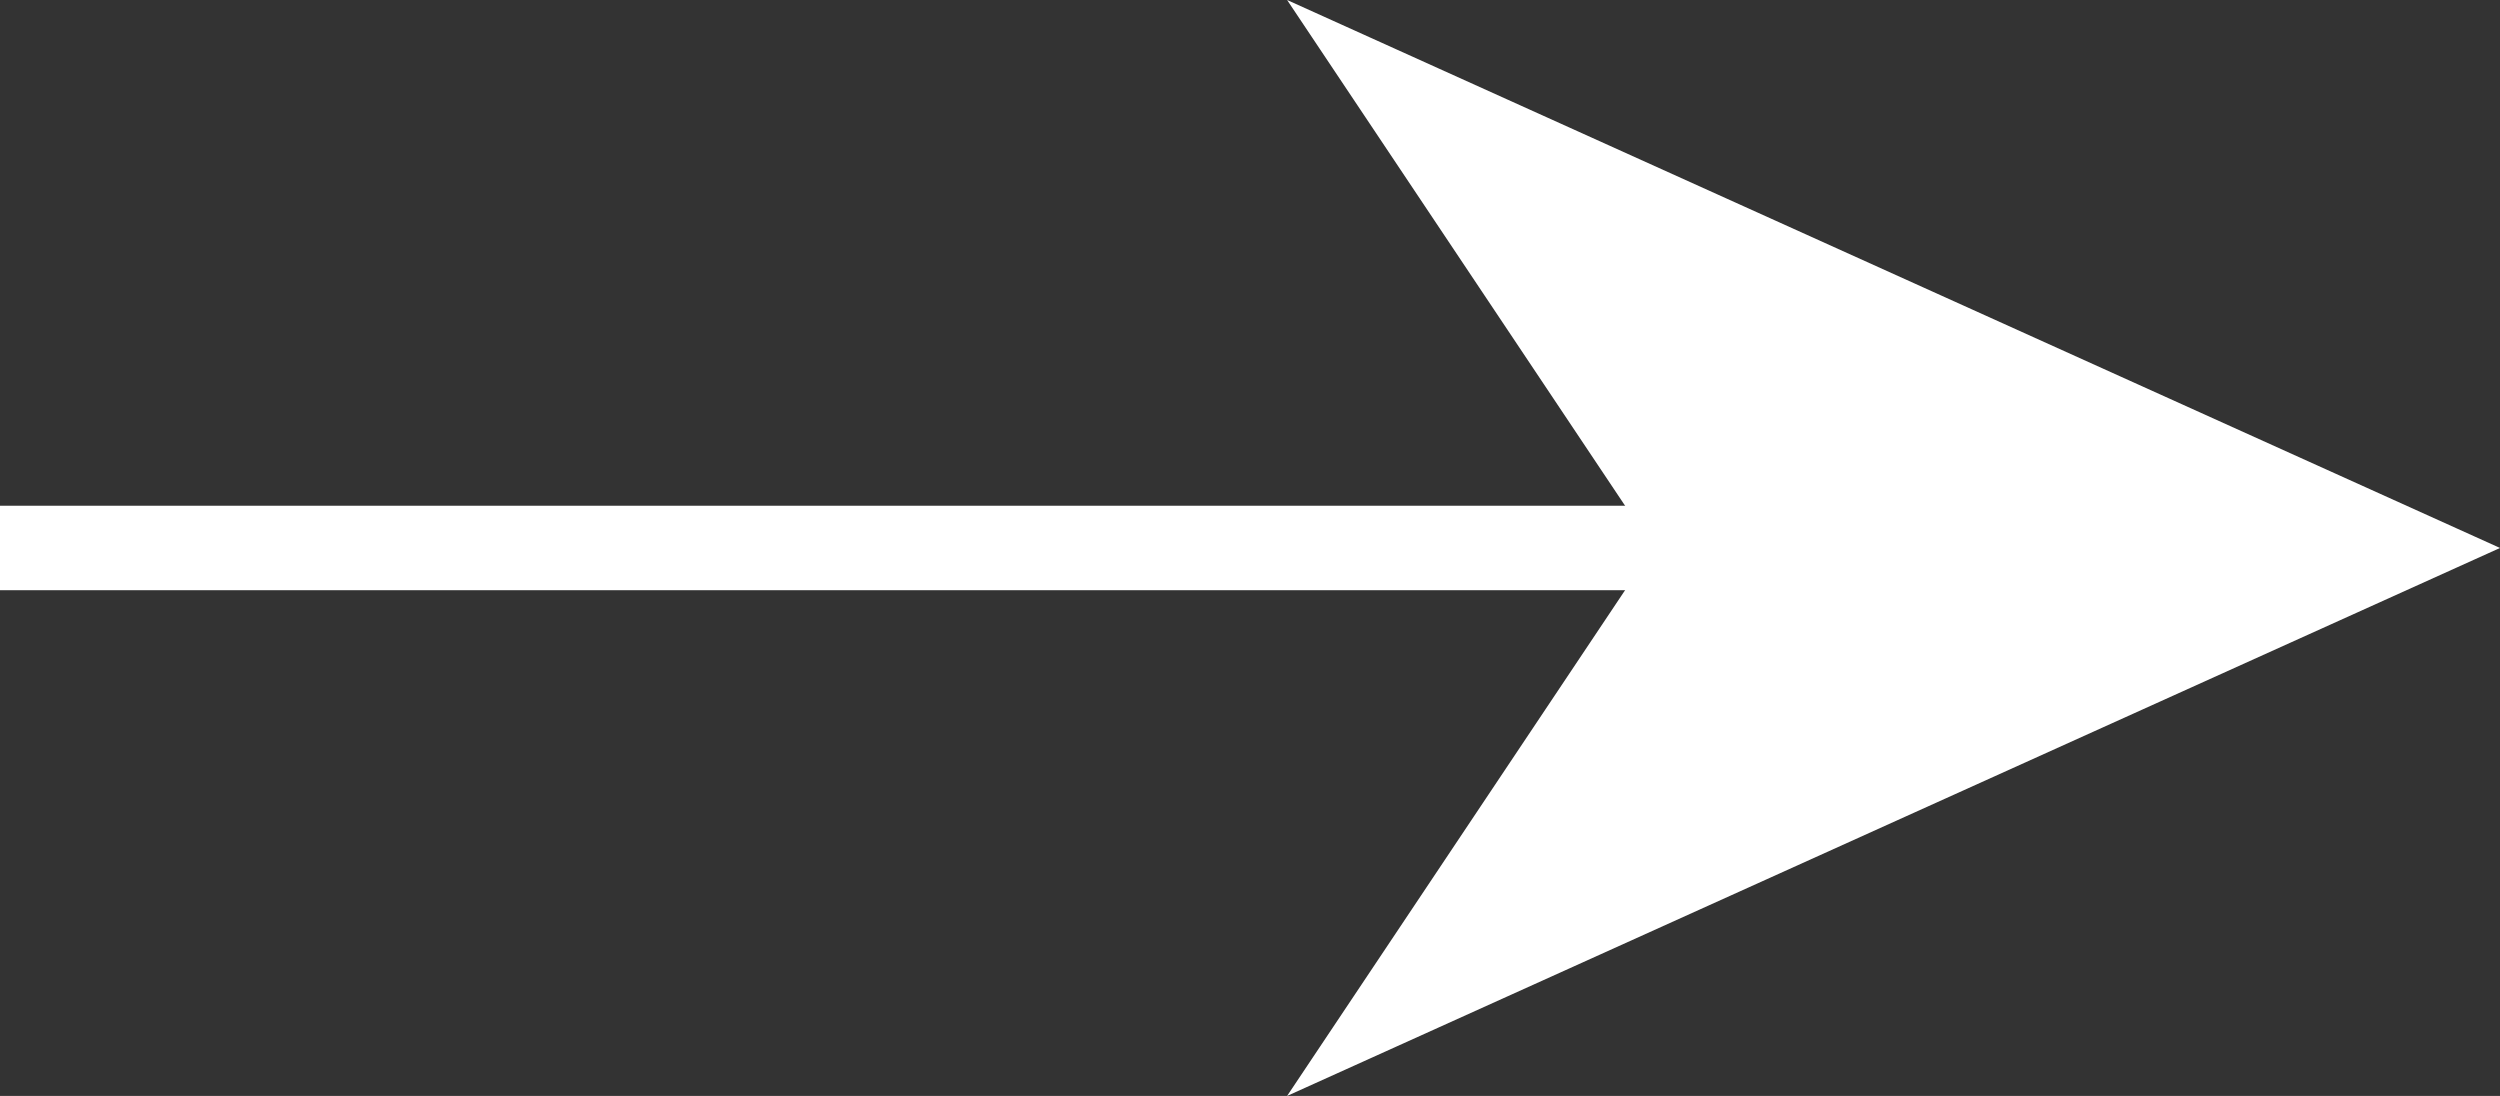 <svg xmlns="http://www.w3.org/2000/svg" width="59.196" height="25.95" viewBox="0 0 59.196 25.95">
  <rect x="0" y="0" width="59.196" height="25.95" fill="#333333" stroke="none"/>
  <g id="Group_43" data-name="Group 43" transform="translate(0 1.175)">
    <line id="Line_7" data-name="Line 7" x2="48.211" transform="translate(0 11.8)" fill="none" stroke="#fff" stroke-width="2"/>
    <path id="Path_226" data-name="Path 226" d="M11.8,0,0,26.119l11.8-7.886,11.8,7.886Z" transform="translate(57.982) rotate(90)" fill="#fff" stroke="#fff" stroke-width="1"/>
  </g>
</svg>
